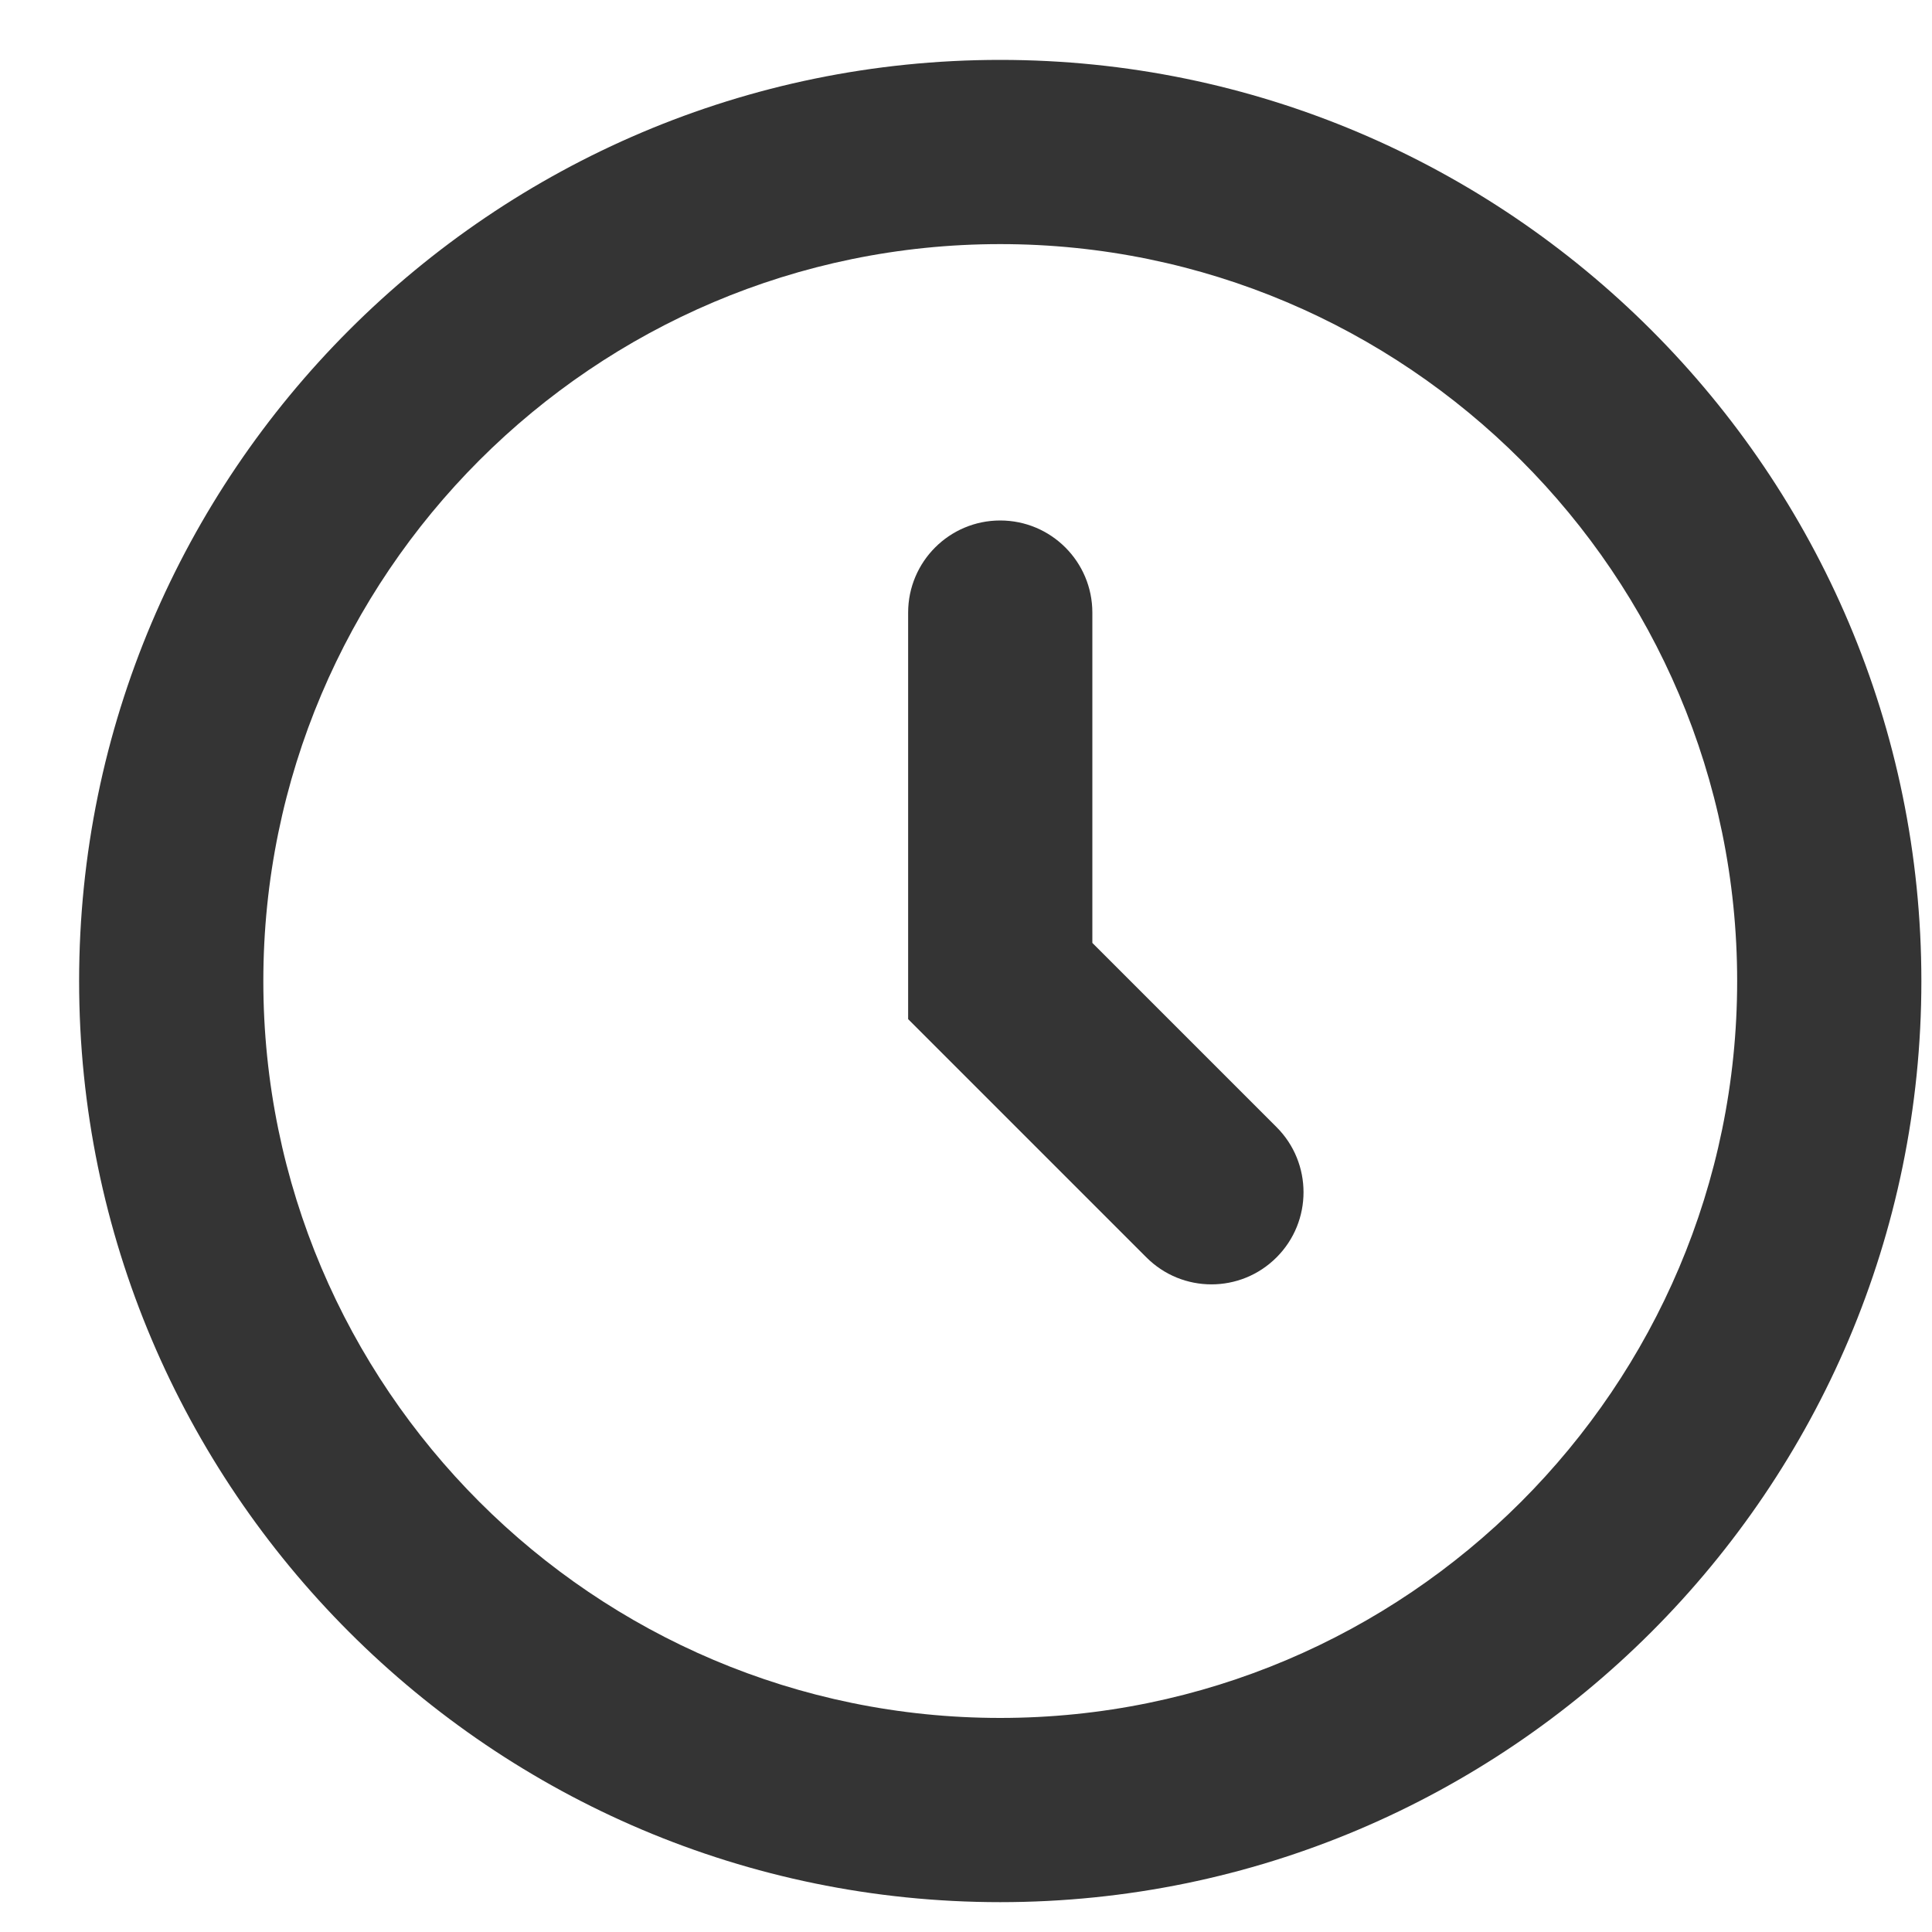 <?xml version="1.0" encoding="UTF-8"?> <svg xmlns="http://www.w3.org/2000/svg" width="20" height="20" viewBox="0 0 20 20" fill="none"> <path d="M10.354 0.62C5.096 0.62 0.819 4.898 0.819 10.156C0.819 15.414 5.096 19.691 10.354 19.691C15.612 19.691 19.89 15.414 19.89 10.156C19.89 4.898 15.612 0.62 10.354 0.62ZM10.354 17.784C6.148 17.784 2.726 14.362 2.726 10.156C2.726 5.95 6.148 2.527 10.354 2.527C14.56 2.527 17.983 5.95 17.983 10.156C17.983 14.362 14.56 17.784 10.354 17.784Z" fill="#343434"></path> <path d="M11.308 6.342C11.308 5.815 10.881 5.388 10.354 5.388C9.828 5.388 9.401 5.815 9.401 6.342V10.55L11.867 13.016C12.239 13.389 12.843 13.389 13.215 13.016C13.587 12.644 13.587 12.04 13.215 11.668L11.308 9.761V6.342Z" fill="#343434"></path> </svg> 